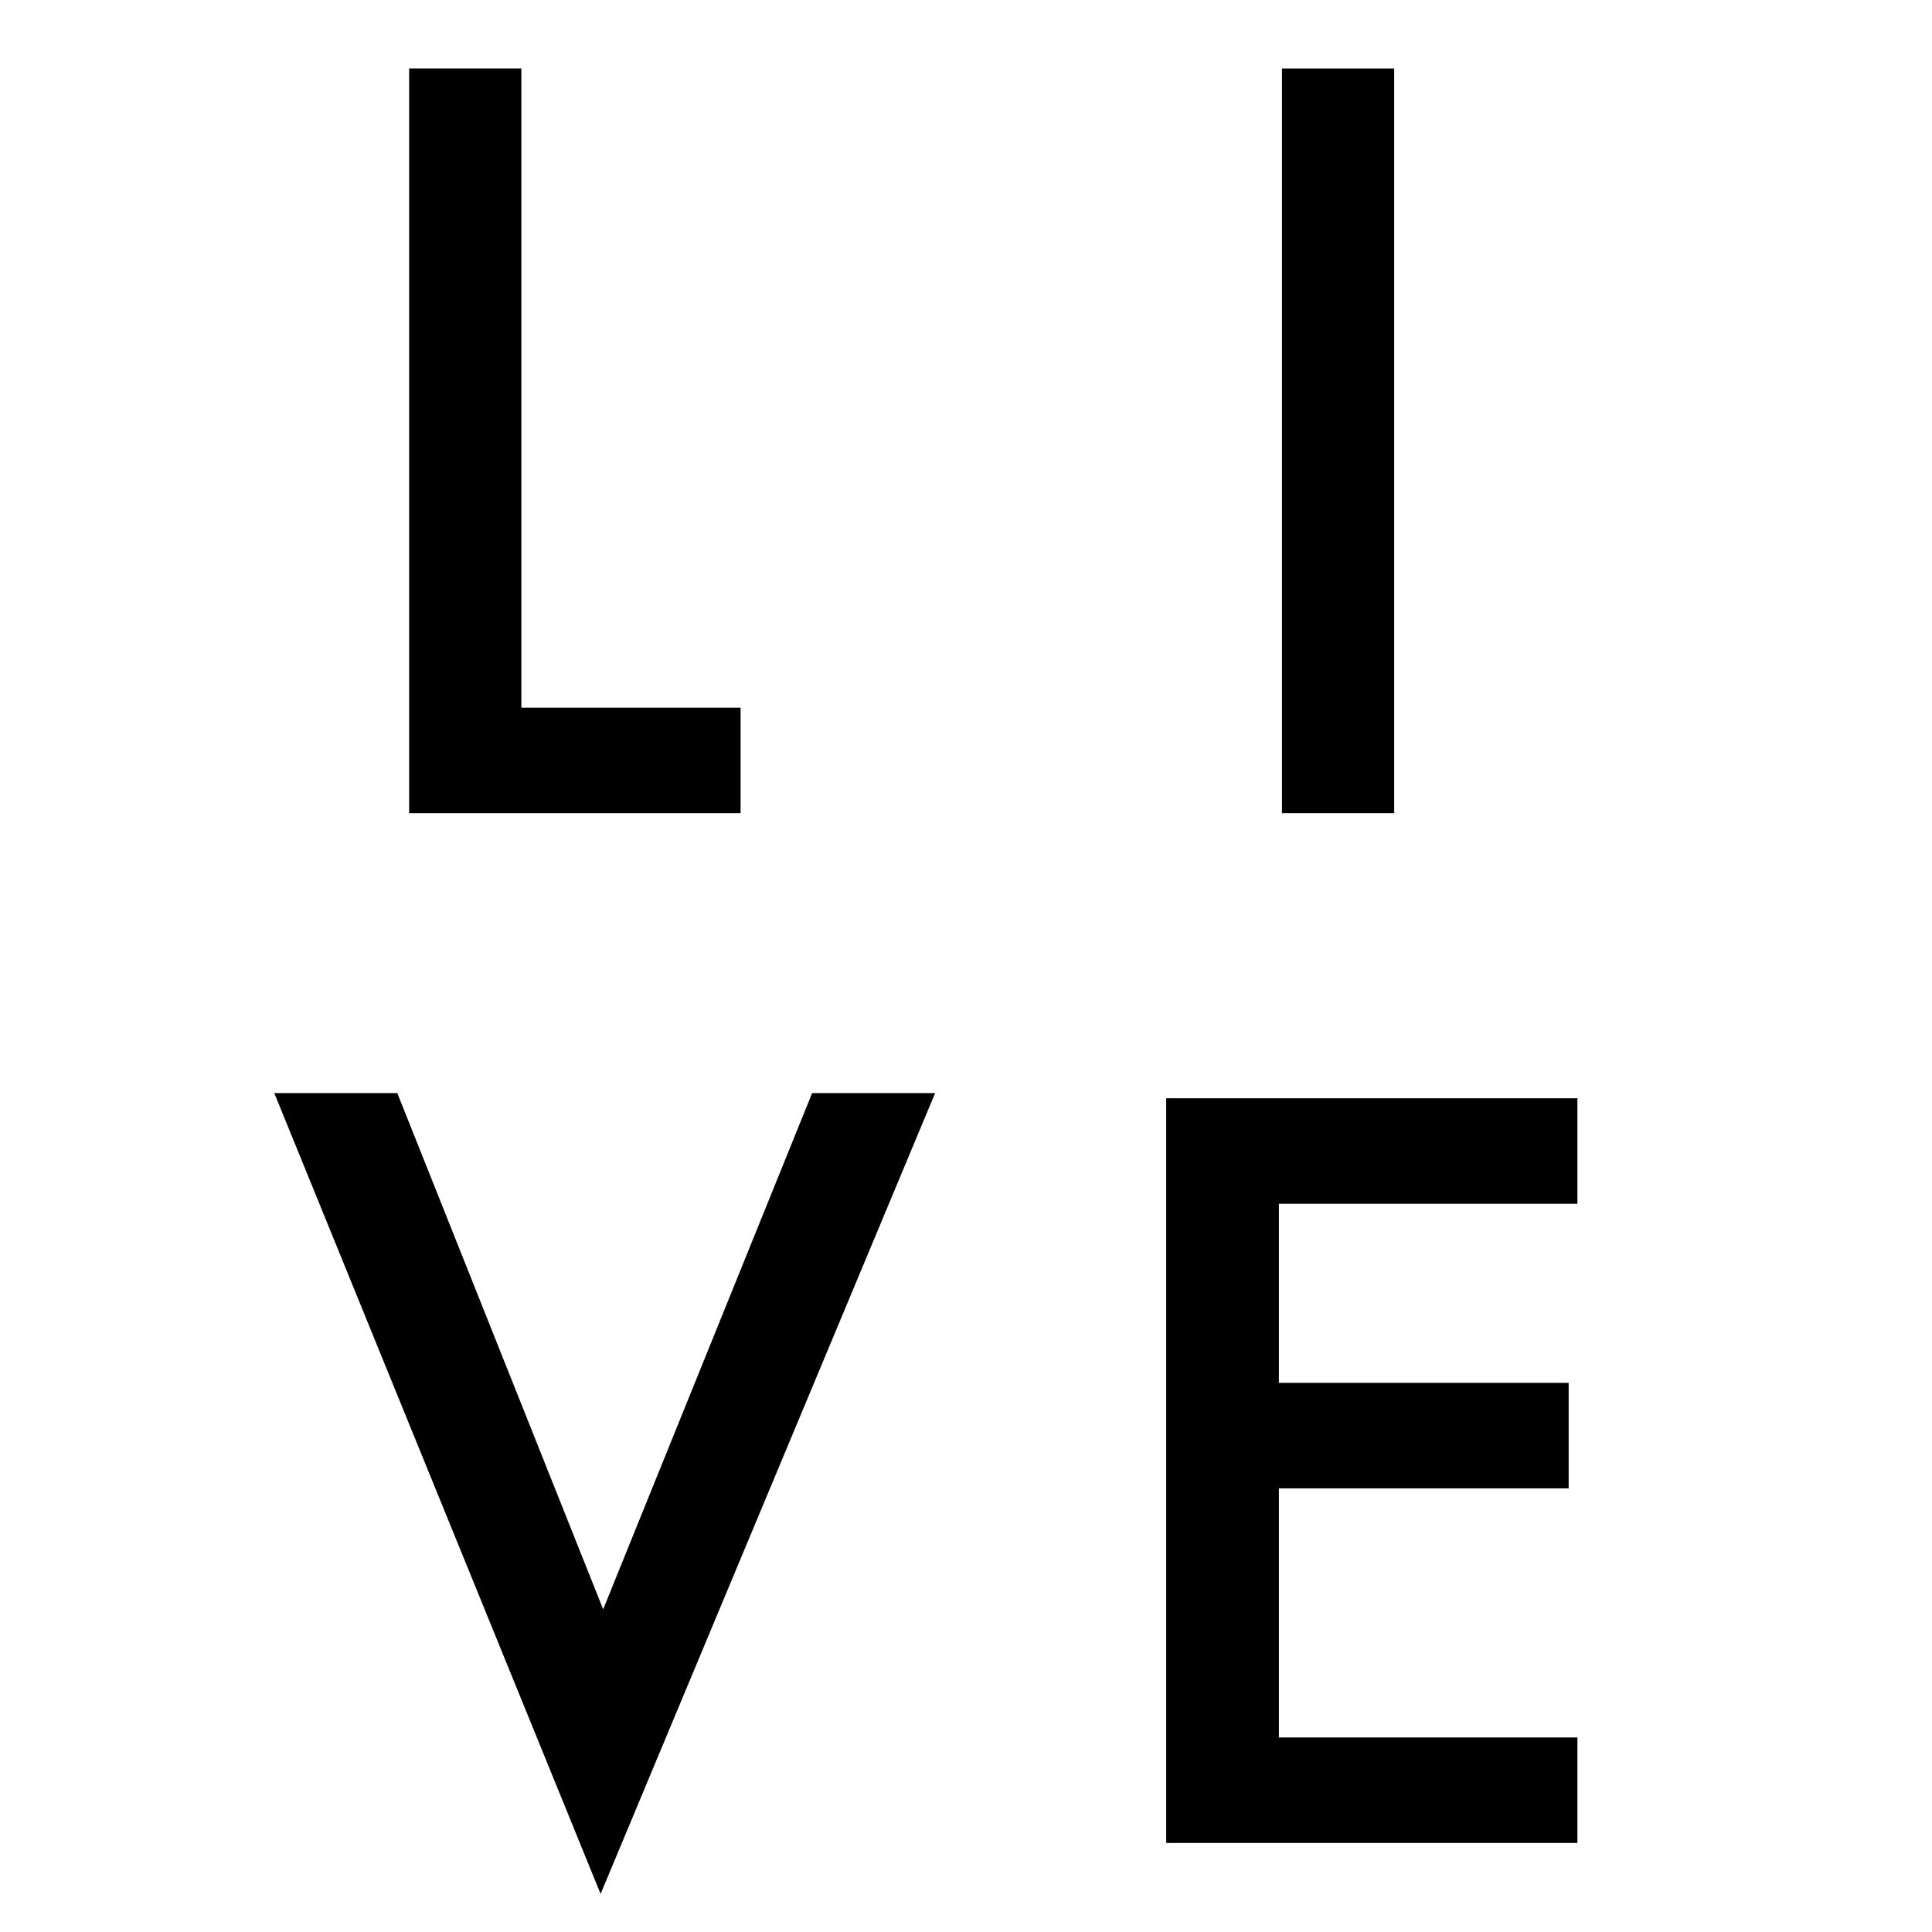 <?xml version="1.0" encoding="utf-8"?><!-- Generator: Adobe Illustrator 27.0.1, SVG Export Plug-In . SVG Version: 6.00 Build 0)  --><svg version="1.1" id="Ebene_1" xmlns="http://www.w3.org/2000/svg" xmlns:xlink="http://www.w3.org/1999/xlink" x="0px" y="0px"	 viewBox="0 0 375.4 375.4" style="enable-background:new 0 0 375.4 375.4;" xml:space="preserve"><style type="text/css">	.st0{enable-background:new    ;}</style><g class="st0">	<path d="M101.3,13.3v124.2h42.6V158H79.5V13.3H101.3z"/>	<path d="M270.9,13.3V158h-21.8V13.3H270.9z"/></g><path d="M77.2,212.4l40,100.3l40.6-100.3h23.9l-65,155.6L53.3,212.4H77.2z"/><path d="M306.5,233.9h-58v34.8h56.3v20.5h-56.3v48.4h58v20.5h-79.9V213.4h79.9V233.9z"/></svg>